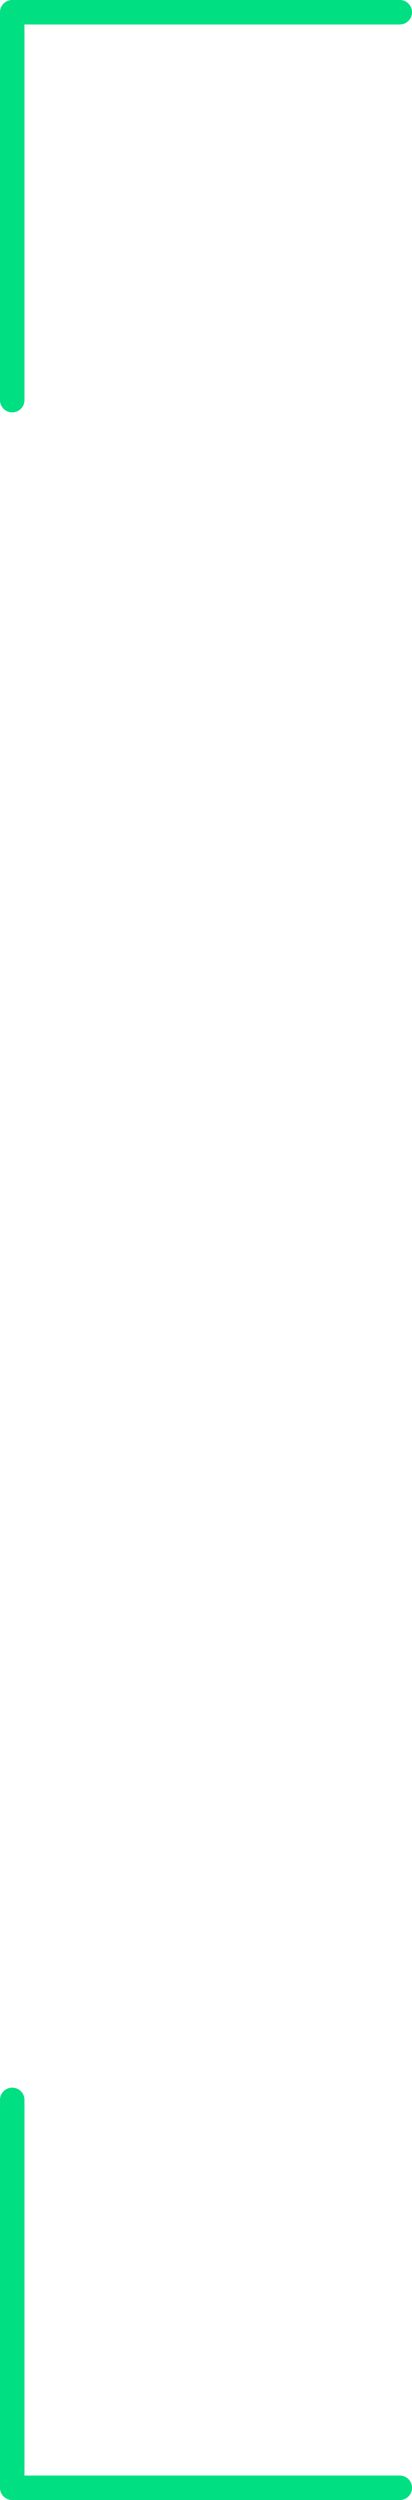 <?xml version="1.0" encoding="UTF-8"?> <svg xmlns="http://www.w3.org/2000/svg" width="16" height="97" viewBox="0 0 16 97" fill="none"><path d="M0.475 -4.02831e-07H15.525C15.651 -4.02831e-07 15.772 0.05 15.861 0.139C15.95 0.228 16 0.349 16 0.475C16 0.601 15.95 0.722 15.861 0.811C15.772 0.9 15.651 0.95 15.525 0.95H0.95V15.525C0.95 15.651 0.9 15.772 0.811 15.861C0.722 15.95 0.601 16 0.475 16C0.349 16 0.228 15.95 0.139 15.861C0.05 15.772 -4.02469e-07 15.651 -4.02469e-07 15.525V0.475C-4.02469e-07 0.349 0.05 0.228 0.139 0.139C0.228 0.05 0.349 -4.02831e-07 0.475 -4.02831e-07Z" fill="#00DF82"></path><path d="M0.475 97H15.525C15.651 97 15.772 96.95 15.861 96.861C15.95 96.772 16 96.651 16 96.525C16 96.399 15.95 96.278 15.861 96.189C15.772 96.1 15.651 96.05 15.525 96.05H0.95V81.475C0.95 81.349 0.9 81.228 0.811 81.139C0.722 81.05 0.601 81 0.475 81C0.349 81 0.228 81.05 0.139 81.139C0.05 81.228 -4.02469e-07 81.349 -4.02469e-07 81.475V96.525C-4.02469e-07 96.651 0.05 96.772 0.139 96.861C0.228 96.95 0.349 97 0.475 97Z" fill="#00DF82"></path></svg> 
